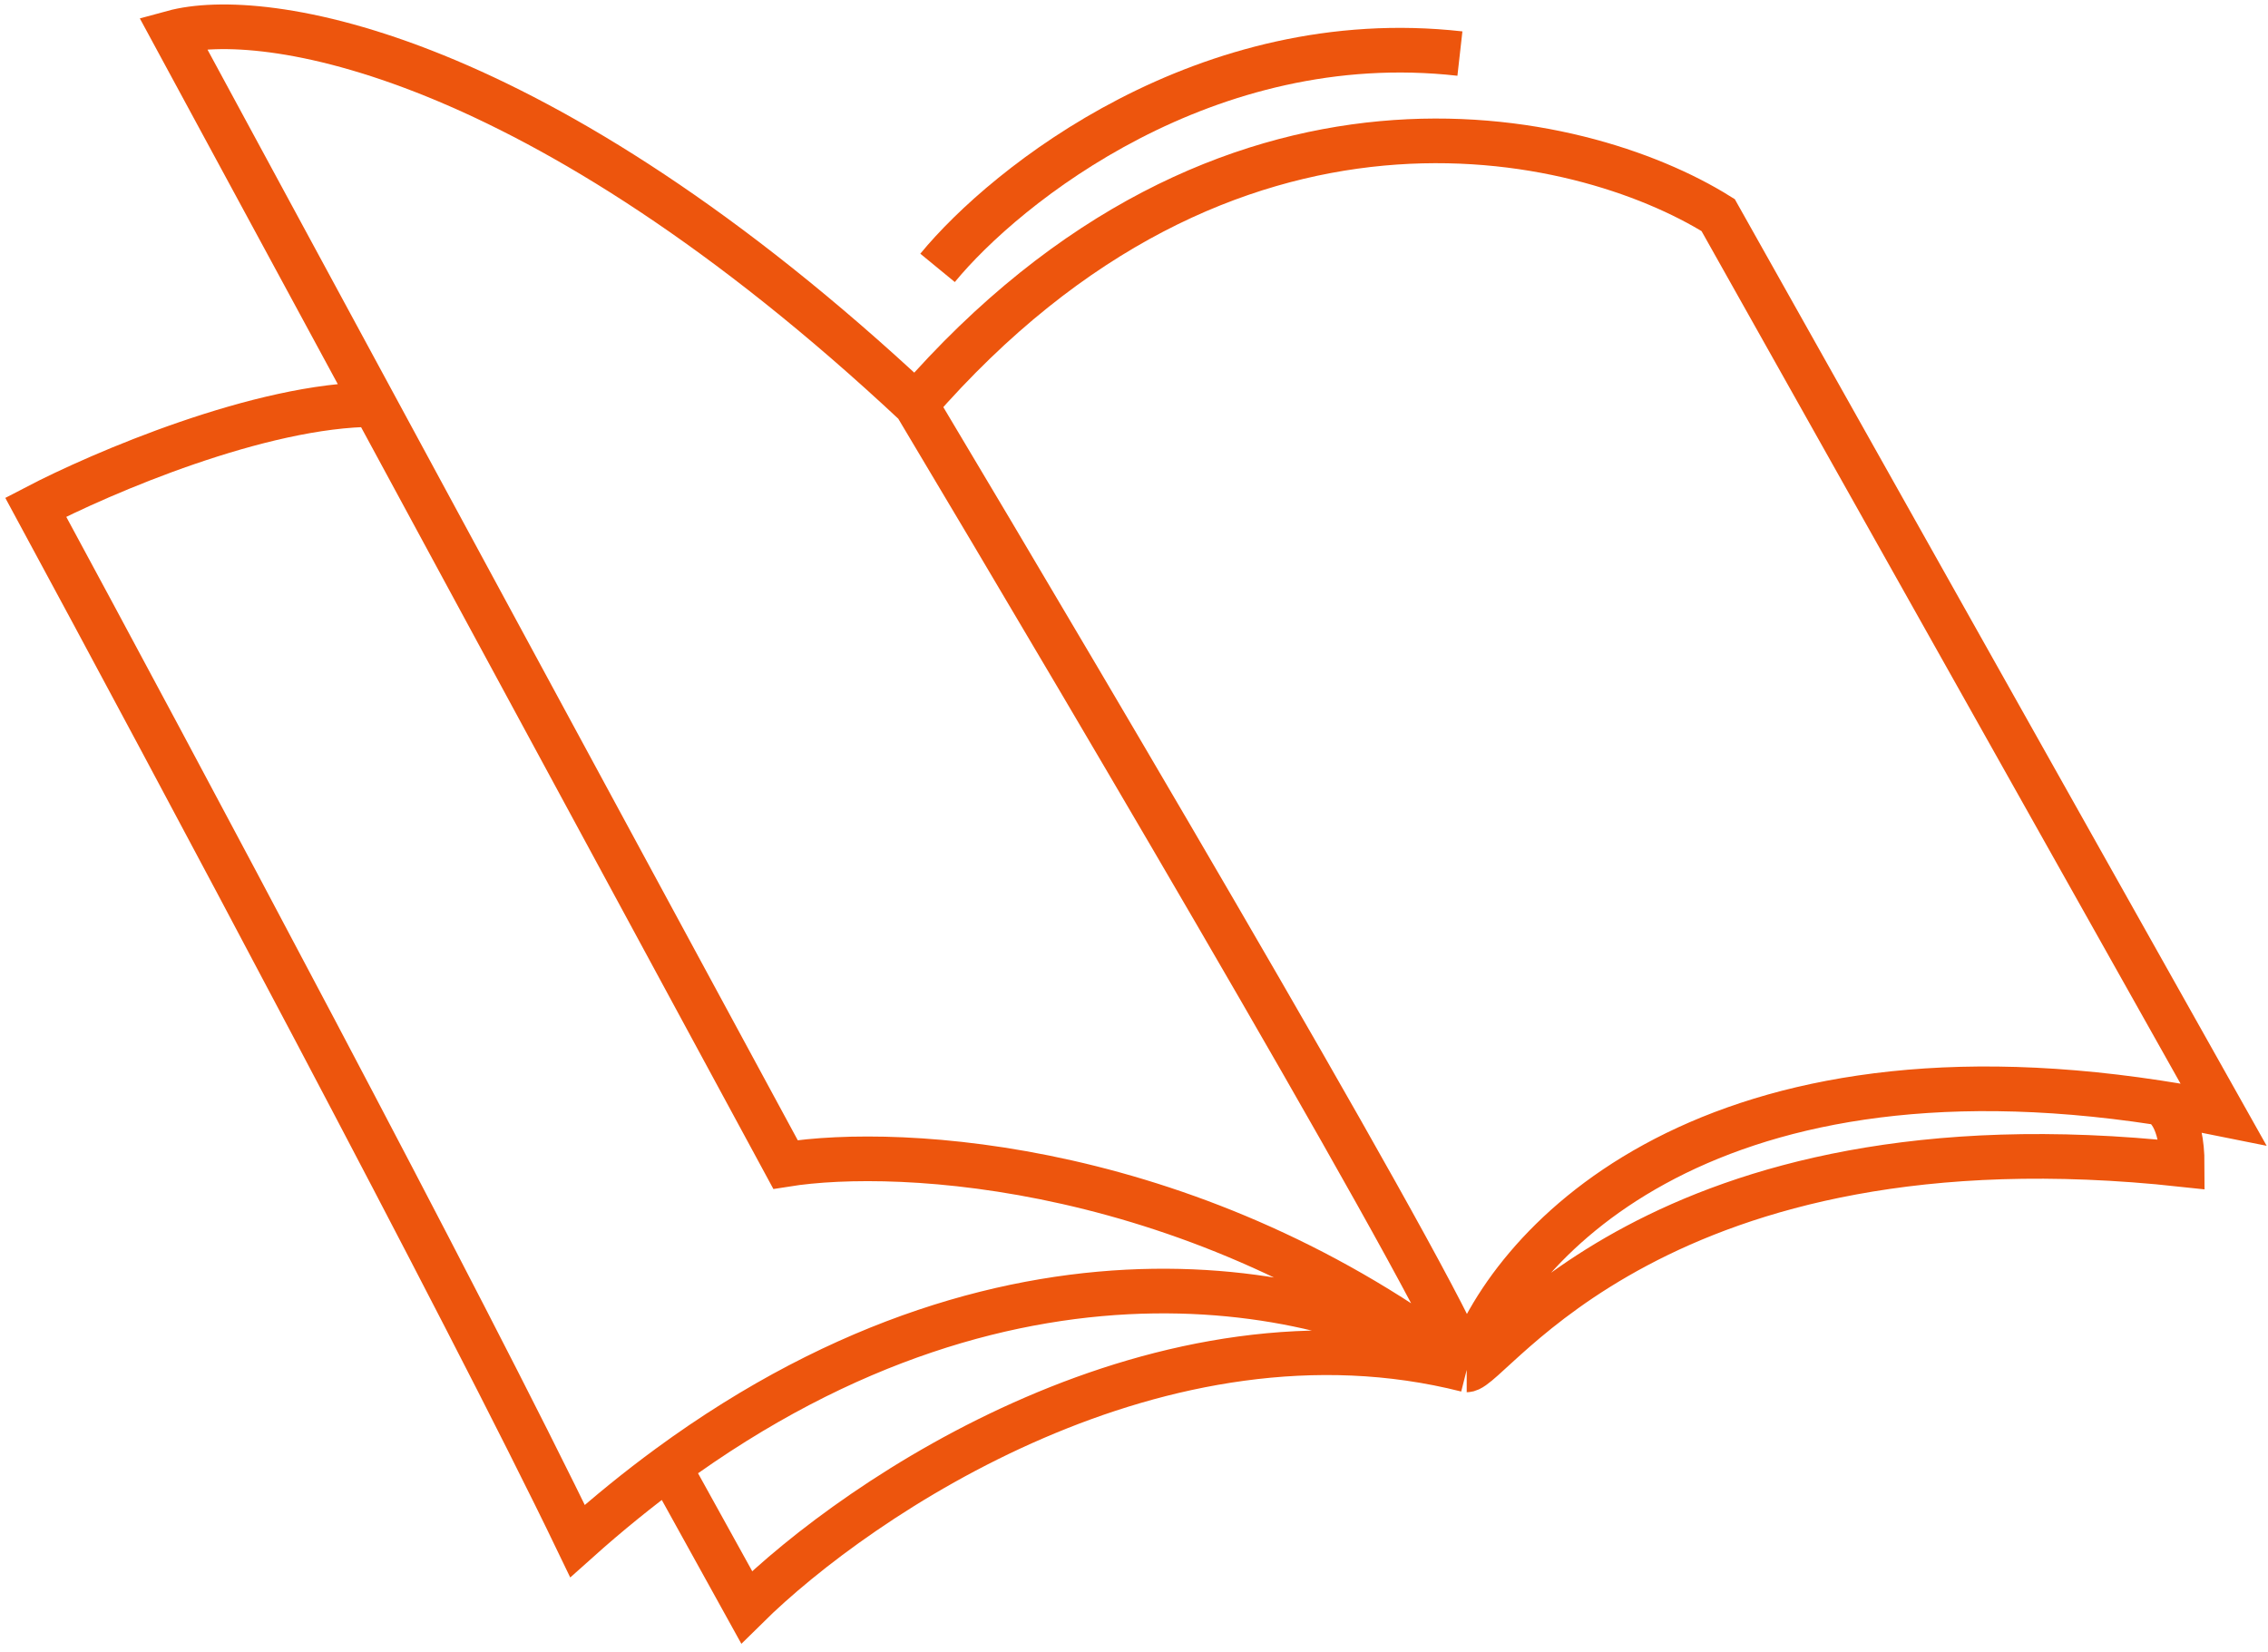 <?xml version="1.0" encoding="UTF-8"?> <svg xmlns="http://www.w3.org/2000/svg" width="254" height="185" viewBox="0 0 254 185" fill="none"> <path d="M164.261 153.419C133.95 130.109 100.771 128.371 87.971 130.416L41.908 45.304M164.261 153.419C164.261 149.534 123.129 79.724 102.563 45.304M164.261 153.419C150.351 144.396 114.423 135.3 74.914 164.265M164.261 153.419C130.059 144.742 96.248 167.524 83.619 180L74.914 164.265M164.261 153.419C167.077 153.419 185.51 124.026 244.392 130.416C244.392 125.228 242.514 123.626 241.576 123.474M164.261 153.419C168.663 139.747 190.21 115.627 241.576 123.474M102.563 45.304C137.38 5.228 176.976 14.463 192.422 24.091C205.393 47.179 234.868 99.643 249 124.793C246.459 124.28 243.984 123.842 241.576 123.474M102.563 45.304C59.963 5.433 29.345 0.917 19.36 3.644L41.908 45.304M41.908 45.304C29.225 45.304 11.351 52.972 4 56.806C19.019 84.58 52.181 146.62 64.674 172.588C68.106 169.517 71.523 166.751 74.914 164.265" stroke="#ED550D" stroke-width="5"></path> <path d="M105 30C112.667 20.667 135.1 2.8 163.5 6" stroke="#ED550D" stroke-width="5"></path> </svg> 